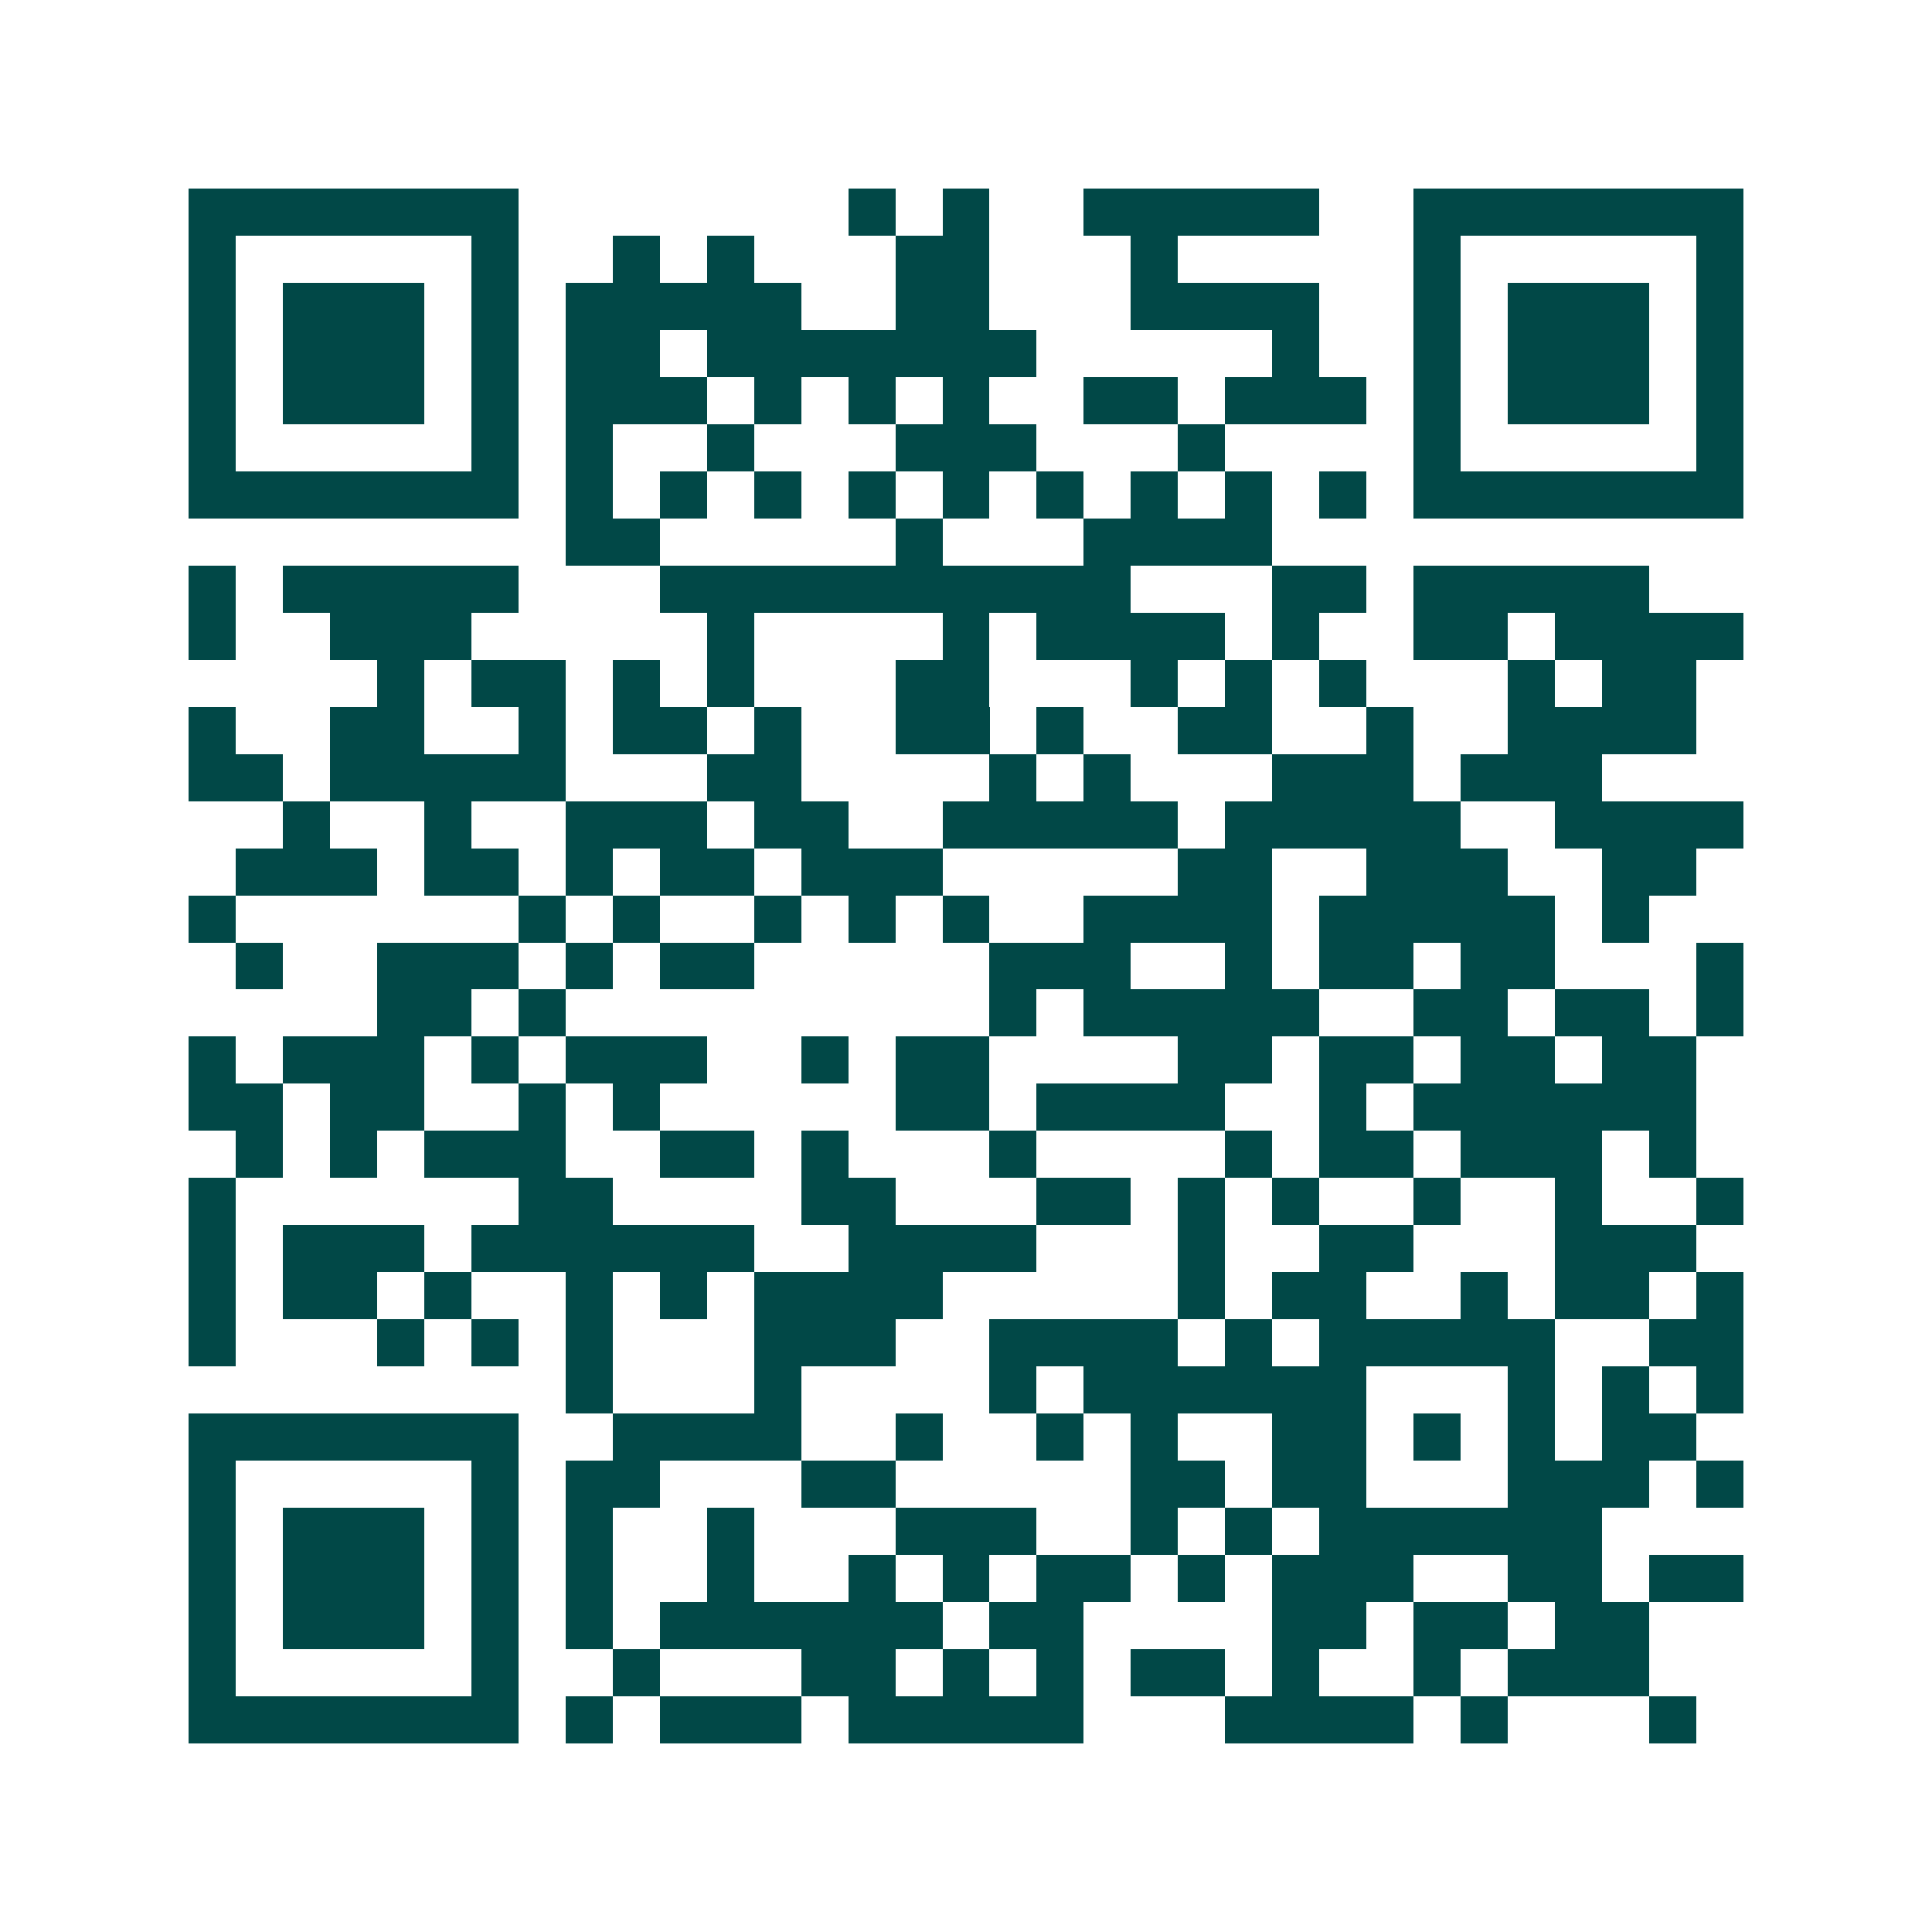 <svg xmlns="http://www.w3.org/2000/svg" width="200" height="200" viewBox="0 0 41 41" shape-rendering="crispEdges"><path fill="#ffffff" d="M0 0h41v41H0z"/><path stroke="#014847" d="M4 4.5h7m7 0h1m1 0h1m2 0h5m2 0h7M4 5.5h1m5 0h1m2 0h1m1 0h1m3 0h2m3 0h1m5 0h1m5 0h1M4 6.5h1m1 0h3m1 0h1m1 0h5m2 0h2m3 0h4m2 0h1m1 0h3m1 0h1M4 7.5h1m1 0h3m1 0h1m1 0h2m1 0h7m5 0h1m2 0h1m1 0h3m1 0h1M4 8.5h1m1 0h3m1 0h1m1 0h3m1 0h1m1 0h1m1 0h1m2 0h2m1 0h3m1 0h1m1 0h3m1 0h1M4 9.5h1m5 0h1m1 0h1m2 0h1m3 0h3m3 0h1m4 0h1m5 0h1M4 10.5h7m1 0h1m1 0h1m1 0h1m1 0h1m1 0h1m1 0h1m1 0h1m1 0h1m1 0h1m1 0h7M12 11.5h2m5 0h1m3 0h4M4 12.5h1m1 0h5m3 0h10m3 0h2m1 0h5M4 13.5h1m2 0h3m5 0h1m4 0h1m1 0h4m1 0h1m2 0h2m1 0h4M8 14.5h1m1 0h2m1 0h1m1 0h1m3 0h2m3 0h1m1 0h1m1 0h1m3 0h1m1 0h2M4 15.5h1m2 0h2m2 0h1m1 0h2m1 0h1m2 0h2m1 0h1m2 0h2m2 0h1m2 0h4M4 16.5h2m1 0h5m3 0h2m4 0h1m1 0h1m3 0h3m1 0h3M6 17.5h1m2 0h1m2 0h3m1 0h2m2 0h5m1 0h5m2 0h4M5 18.5h3m1 0h2m1 0h1m1 0h2m1 0h3m5 0h2m2 0h3m2 0h2M4 19.5h1m6 0h1m1 0h1m2 0h1m1 0h1m1 0h1m2 0h4m1 0h5m1 0h1M5 20.5h1m2 0h3m1 0h1m1 0h2m5 0h3m2 0h1m1 0h2m1 0h2m3 0h1M8 21.5h2m1 0h1m9 0h1m1 0h5m2 0h2m1 0h2m1 0h1M4 22.5h1m1 0h3m1 0h1m1 0h3m2 0h1m1 0h2m4 0h2m1 0h2m1 0h2m1 0h2M4 23.5h2m1 0h2m2 0h1m1 0h1m5 0h2m1 0h4m2 0h1m1 0h6M5 24.5h1m1 0h1m1 0h3m2 0h2m1 0h1m3 0h1m4 0h1m1 0h2m1 0h3m1 0h1M4 25.5h1m6 0h2m4 0h2m3 0h2m1 0h1m1 0h1m2 0h1m2 0h1m2 0h1M4 26.5h1m1 0h3m1 0h6m2 0h4m3 0h1m2 0h2m3 0h3M4 27.5h1m1 0h2m1 0h1m2 0h1m1 0h1m1 0h4m5 0h1m1 0h2m2 0h1m1 0h2m1 0h1M4 28.5h1m3 0h1m1 0h1m1 0h1m3 0h3m2 0h4m1 0h1m1 0h5m2 0h2M12 29.5h1m3 0h1m4 0h1m1 0h6m3 0h1m1 0h1m1 0h1M4 30.5h7m2 0h4m2 0h1m2 0h1m1 0h1m2 0h2m1 0h1m1 0h1m1 0h2M4 31.5h1m5 0h1m1 0h2m3 0h2m5 0h2m1 0h2m3 0h3m1 0h1M4 32.5h1m1 0h3m1 0h1m1 0h1m2 0h1m3 0h3m2 0h1m1 0h1m1 0h6M4 33.5h1m1 0h3m1 0h1m1 0h1m2 0h1m2 0h1m1 0h1m1 0h2m1 0h1m1 0h3m2 0h2m1 0h2M4 34.5h1m1 0h3m1 0h1m1 0h1m1 0h6m1 0h2m4 0h2m1 0h2m1 0h2M4 35.5h1m5 0h1m2 0h1m3 0h2m1 0h1m1 0h1m1 0h2m1 0h1m2 0h1m1 0h3M4 36.5h7m1 0h1m1 0h3m1 0h5m3 0h4m1 0h1m3 0h1"/></svg>
